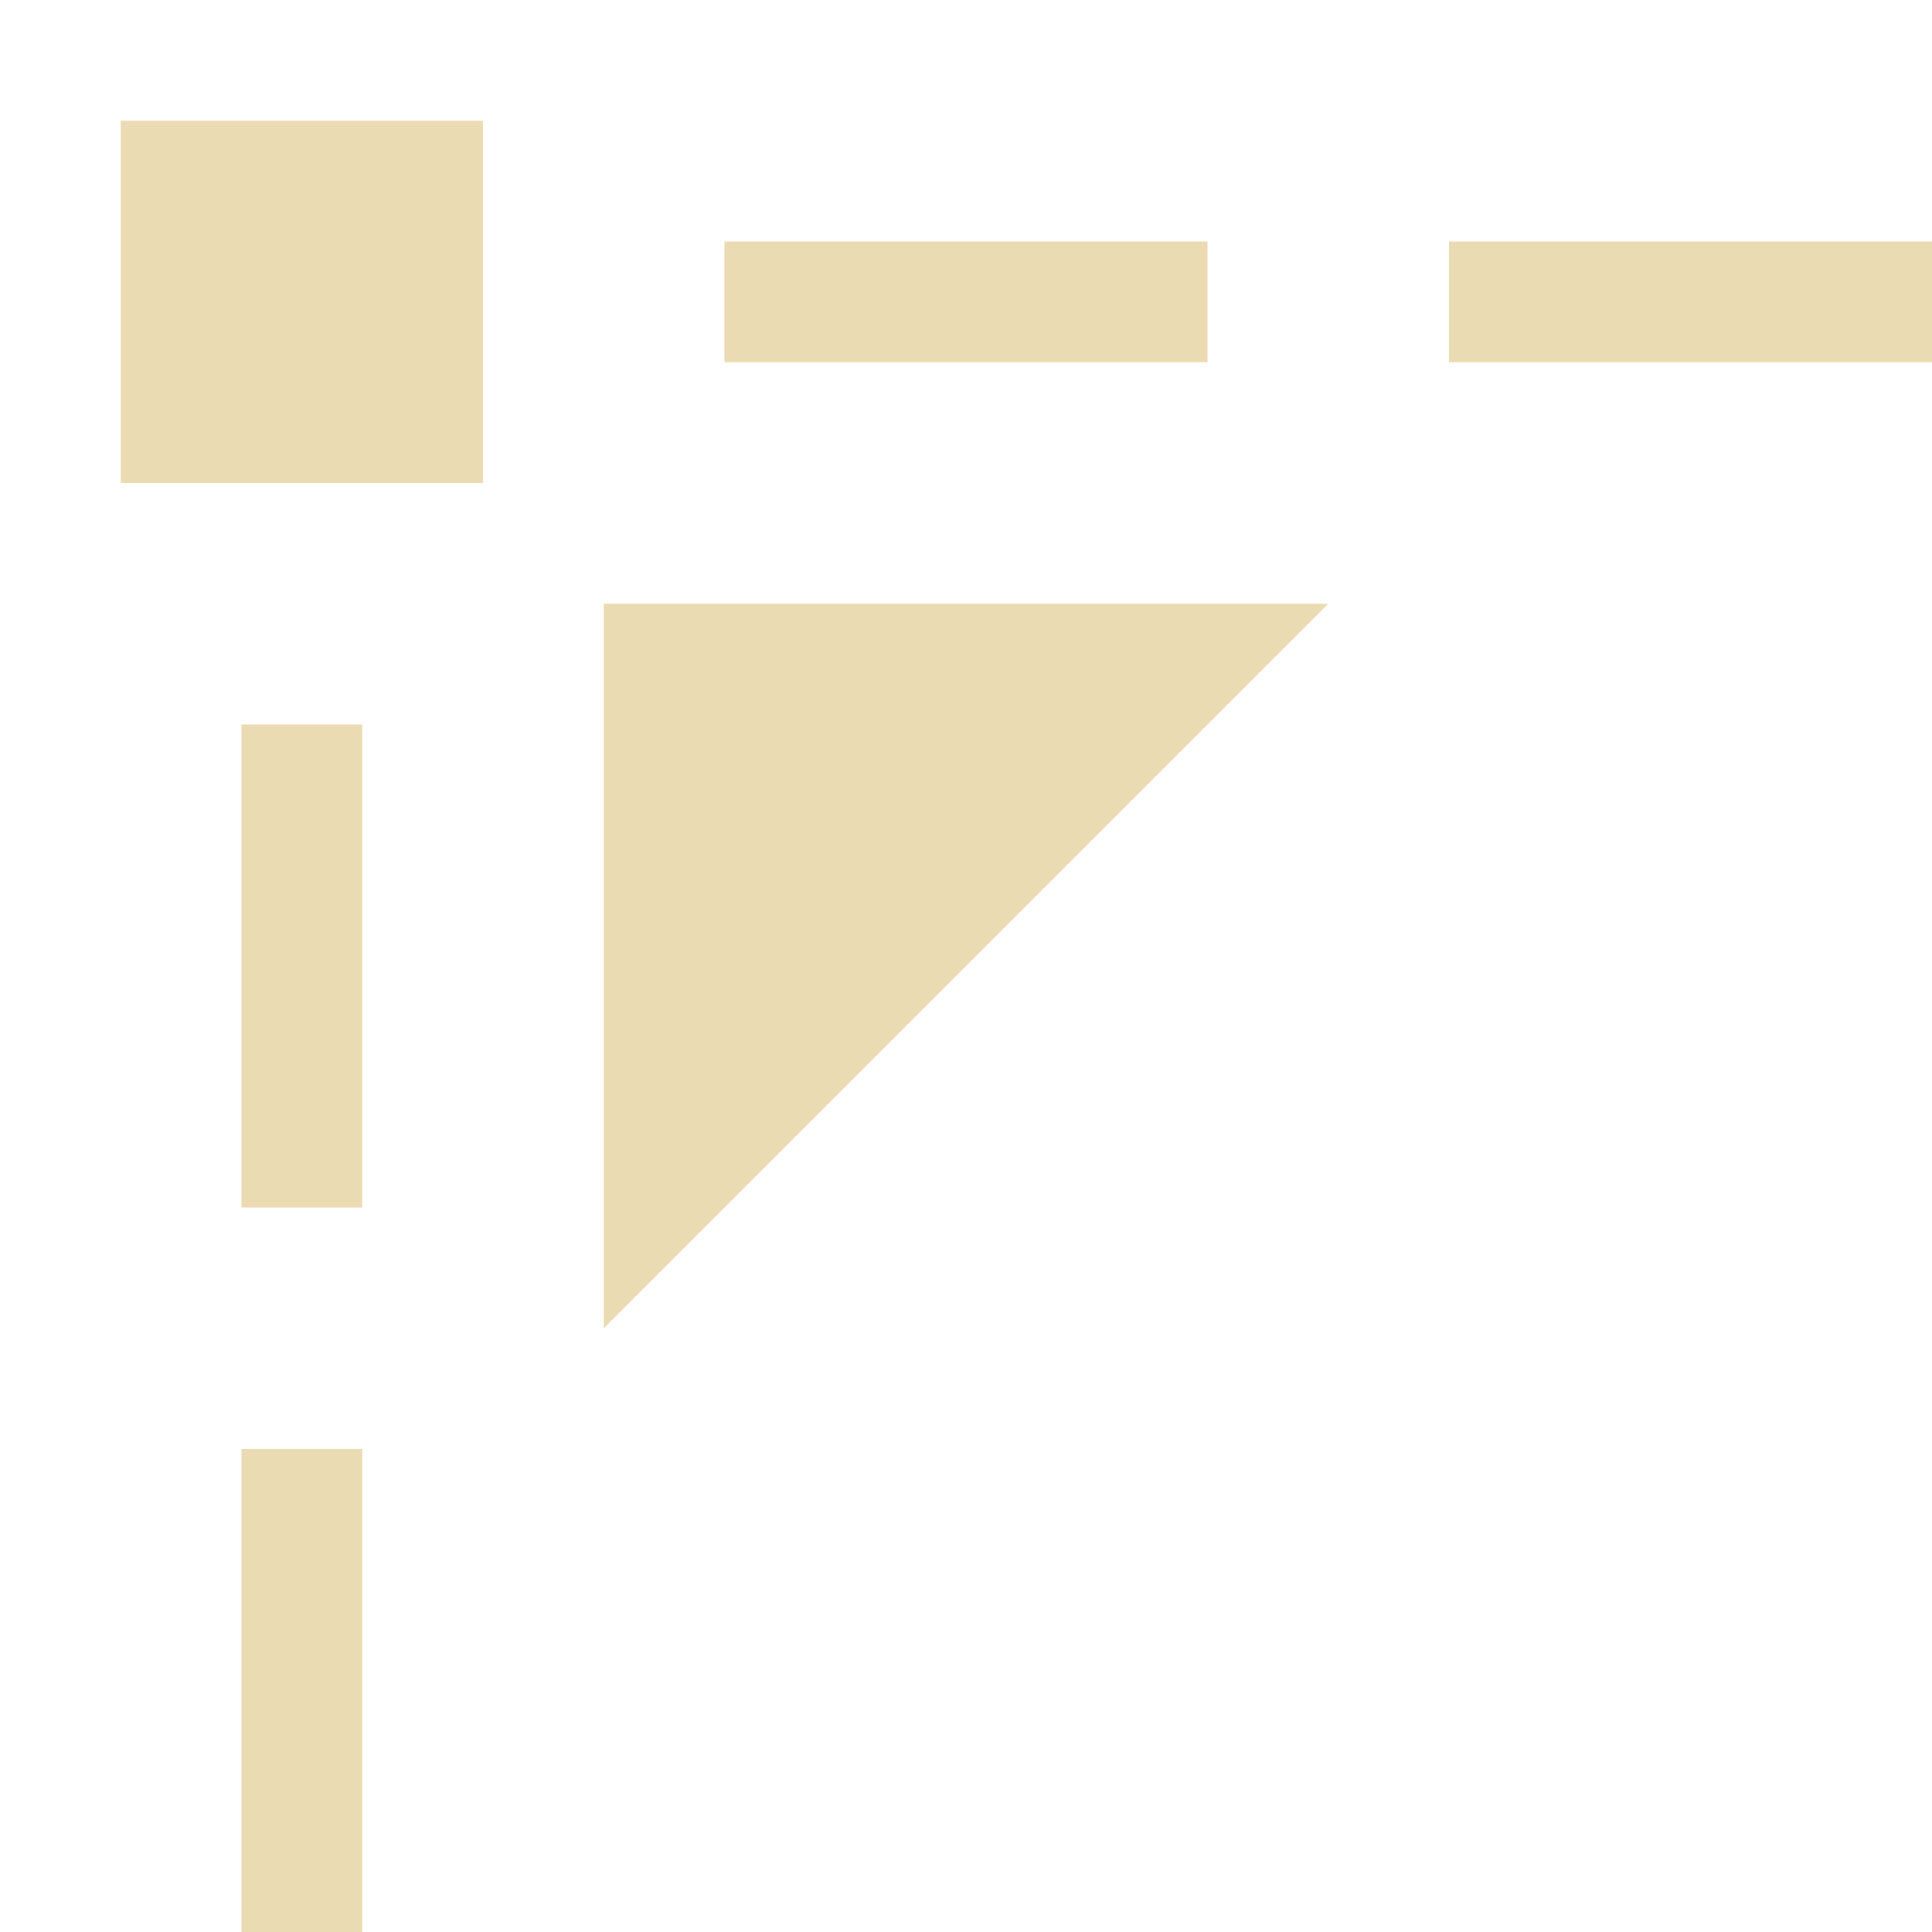 <svg width="16" height="16" version="1.1" xmlns="http://www.w3.org/2000/svg">
  <defs>
    <style id="current-color-scheme" type="text/css">.ColorScheme-Text { color:#ebdbb2; } .ColorScheme-Highlight { color:#458588; }</style>
  </defs>
  <path class="ColorScheme-Text" d="m4 4h-3v-3h3zm1 7v-6h6zm11-8h-4v-1h4zm-13 13h-1v-4h1zm7-13h-4v-1h4zm-7 7h-1v-4h1z" fill="currentColor"/>
</svg>
